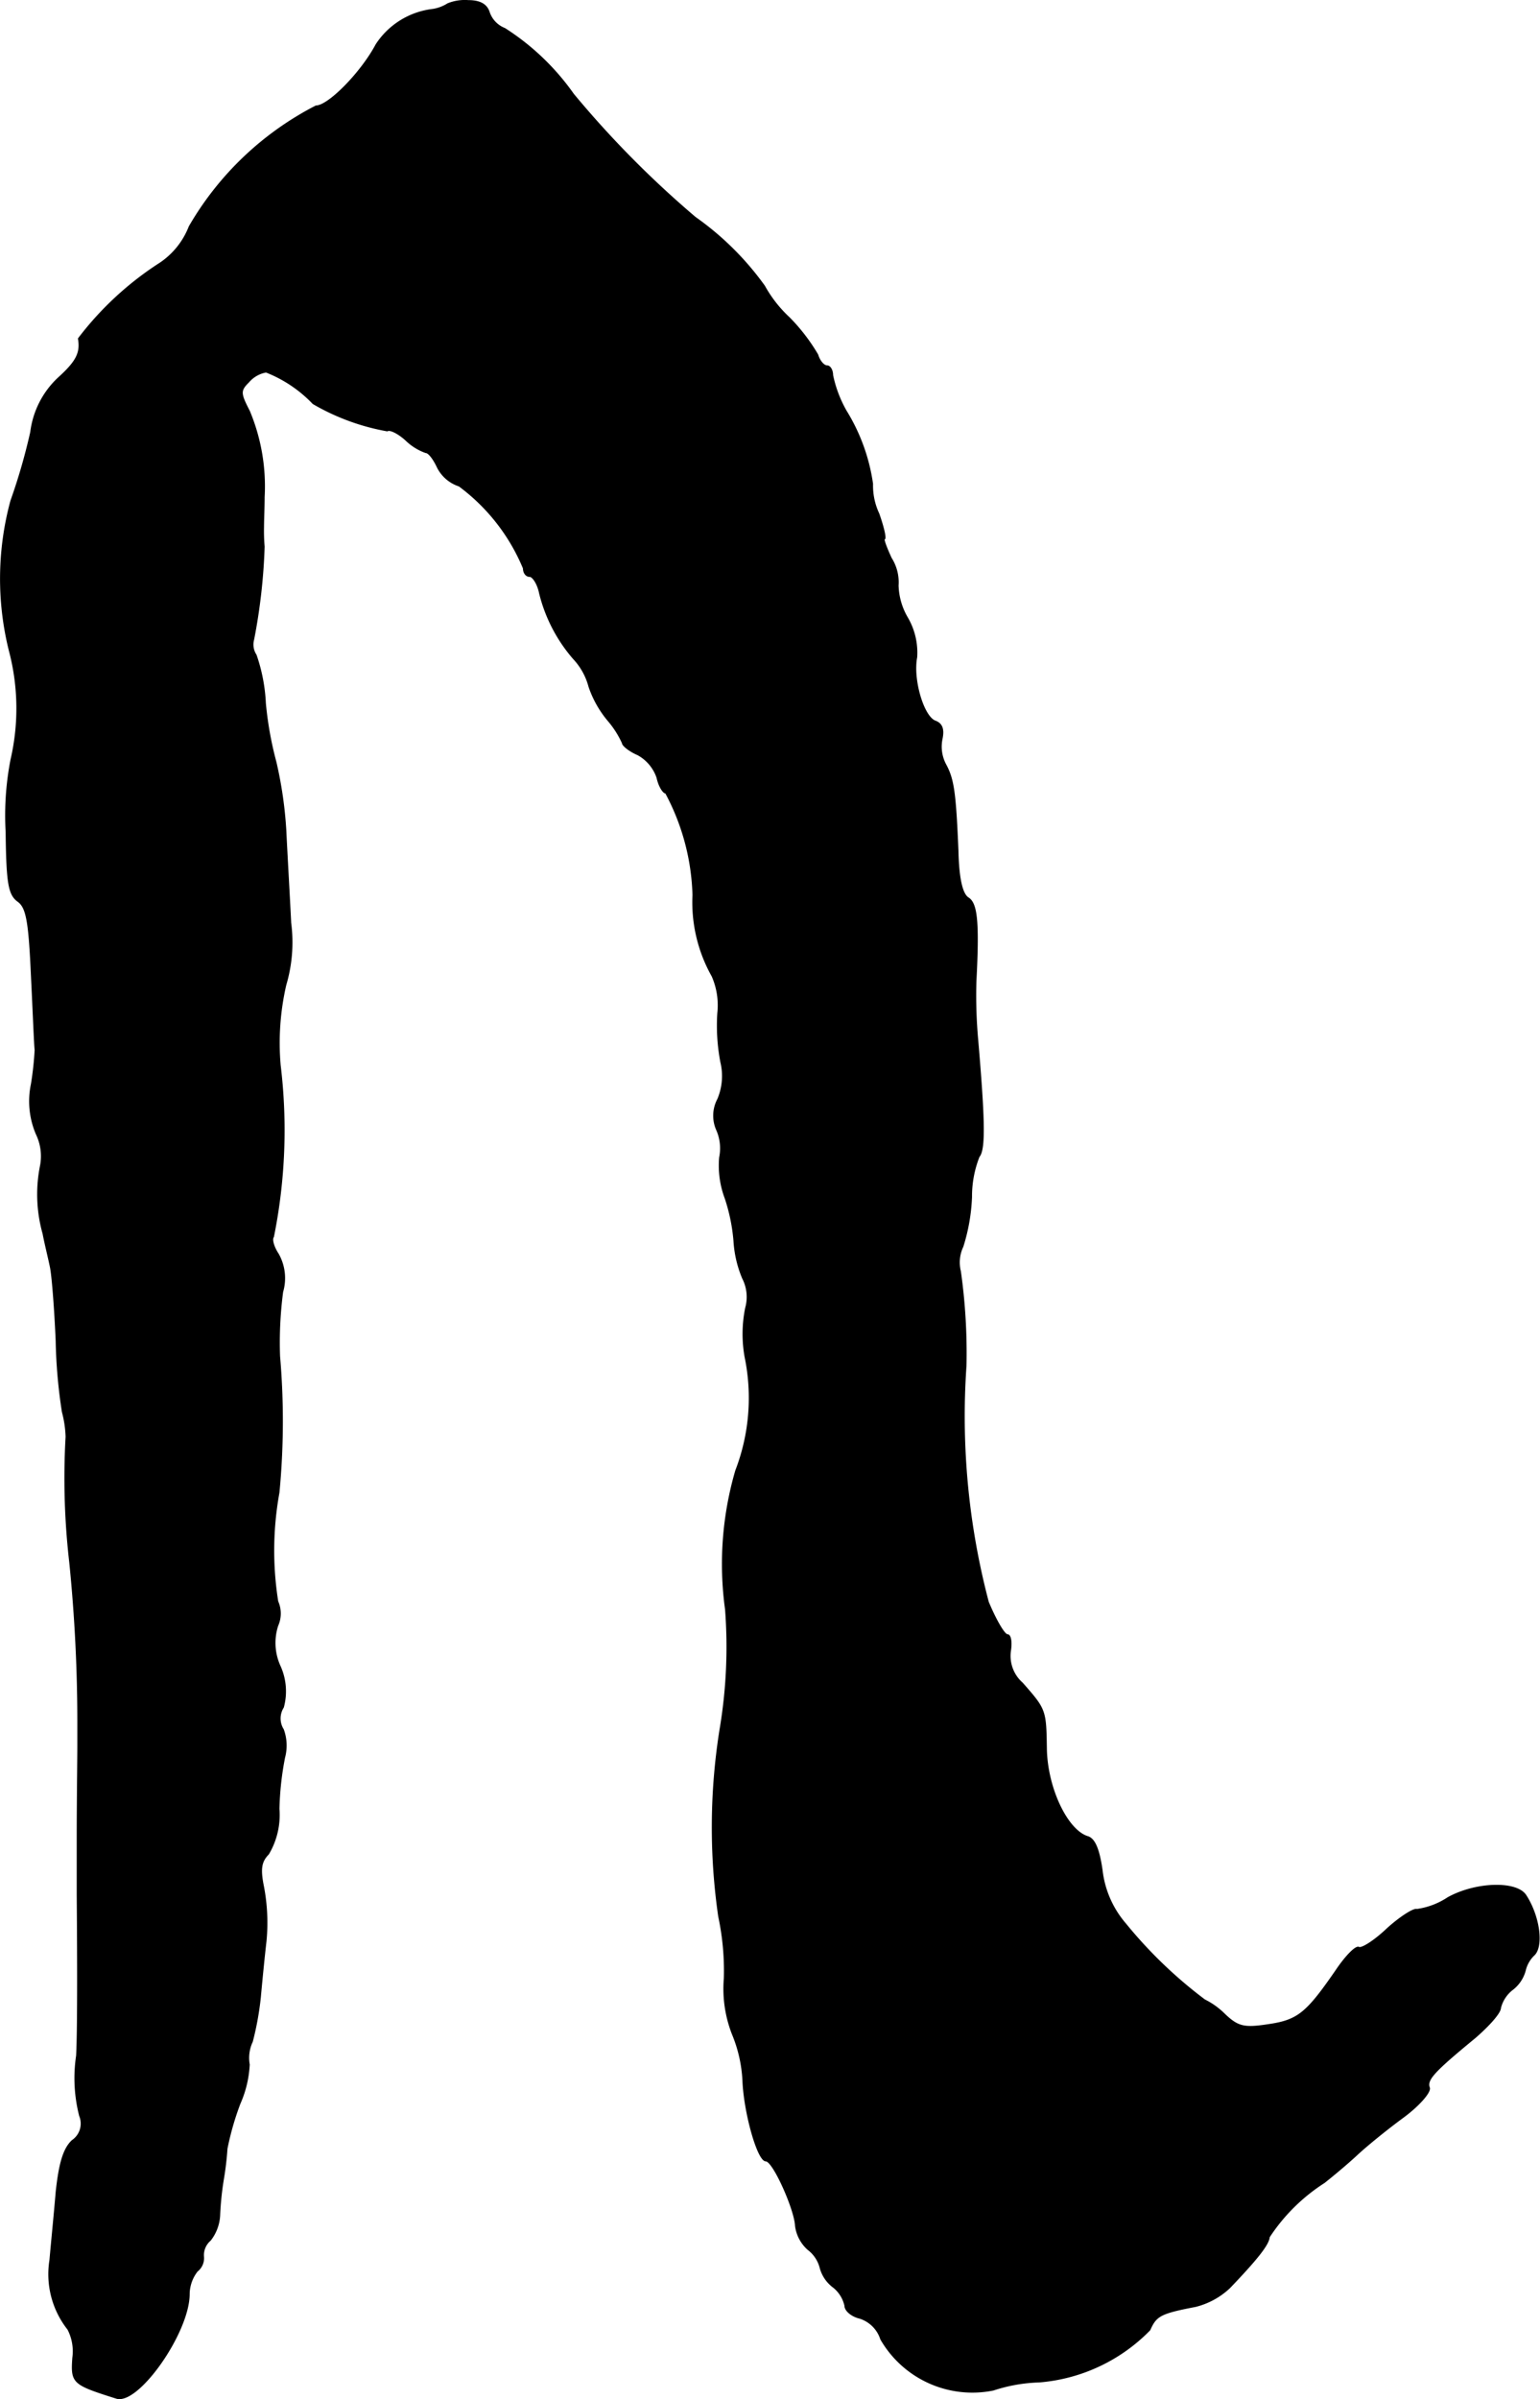 <?xml version="1.0" encoding="UTF-8"?>
<svg xmlns="http://www.w3.org/2000/svg"
     version="1.1"
     width="5.319mm"
     height="8.281mm"
     viewBox="0 0 15.076 23.475">
   <defs>
      <style type="text/css"><![CDATA[
      .a {
        stroke: #000;
        stroke-linecap: round;
        stroke-linejoin: round;
        stroke-width: 0.01px;
      }
    ]]></style>
   </defs>
   <path class="a"
         d="M4.383.037a.382.382,0,0,1-.145.055.769.769,0,0,0-.557.345c-.145.273-.466.6-.588.6A3.034,3.034,0,0,0,1.852,2.217a.762.762,0,0,1-.285.357,3.124,3.124,0,0,0-.8.739c.024.139-.018.224-.2.388a.873.873,0,0,0-.267.527,5.769,5.769,0,0,1-.194.672A2.912,2.912,0,0,0,.089,6.36,2.216,2.216,0,0,1,.107,7.432a2.863,2.863,0,0,0-.048.709c.006.497.024.612.115.678.085.061.109.194.133.733.018.363.03.684.036.721a3.162,3.162,0,0,1-.036.333.817.817,0,0,0,.048.491.496.496,0,0,1,.042.303,1.42,1.42,0,0,0,.024.672c.018.097.055.242.073.333.018.097.042.412.055.715A5.09,5.09,0,0,0,.61,13.816a1.064,1.064,0,0,1,.036.242,7.167,7.167,0,0,0,.036,1.23,15.553,15.553,0,0,1,.079,1.599v.2c0,.115-.006.551-.006.89v.563c.006.715.006,1.357-.006,1.575a1.487,1.487,0,0,0,.03.588.2.2,0,0,1-.073.242c-.085.079-.127.224-.157.503-.018.218-.048.515-.061.666a.871.871,0,0,0,.176.678.466.466,0,0,1,.048.279c-.018.248,0,.26.424.394.212.073.715-.642.715-1.018a.37.37,0,0,1,.079-.224.162.162,0,0,0,.061-.145.19.19,0,0,1,.067-.157.432.432,0,0,0,.091-.236,2.968,2.968,0,0,1,.036-.357,2.988,2.988,0,0,0,.036-.303,2.768,2.768,0,0,1,.127-.442,1.074,1.074,0,0,0,.091-.382.373.373,0,0,1,.03-.224,2.95,2.95,0,0,0,.079-.436c.012-.133.036-.382.055-.545a1.89,1.89,0,0,0-.024-.533c-.036-.176-.024-.248.048-.321a.75.75,0,0,0,.103-.442,2.935,2.935,0,0,1,.055-.503.456.456,0,0,0-.012-.273.203.203,0,0,1,0-.218A.595.595,0,0,0,2.742,16.306a.548.548,0,0,1-.024-.4.291.291,0,0,0,0-.236,3.173,3.173,0,0,1,.012-1.066A7.35,7.35,0,0,0,2.736,13.271a3.794,3.794,0,0,1,.03-.63.48.48,0,0,0-.042-.369c-.048-.073-.067-.145-.048-.17A5.278,5.278,0,0,0,2.742,10.424a2.53,2.53,0,0,1,.055-.787A1.466,1.466,0,0,0,2.845,9.031c-.012-.248-.036-.66-.048-.909a3.987,3.987,0,0,0-.097-.666,3.441,3.441,0,0,1-.103-.575,1.68,1.68,0,0,0-.091-.472.185.185,0,0,1-.024-.151,5.688,5.688,0,0,0,.103-.909,1.773,1.773,0,0,1-.006-.194c0-.067.006-.194.006-.291a1.909,1.909,0,0,0-.145-.842c-.091-.176-.091-.2-.006-.285a.291.291,0,0,1,.17-.097,1.281,1.281,0,0,1,.46.309,2.211,2.211,0,0,0,.727.267c.024-.018.109.024.182.091a.536.536,0,0,0,.194.121c.03,0,.079.067.115.145a.363.363,0,0,0,.212.182,1.915,1.915,0,0,1,.63.806c0,.042.024.079.061.079.03,0,.079.073.097.164a1.536,1.536,0,0,0,.333.642.635.635,0,0,1,.151.273,1.033,1.033,0,0,0,.188.333.928.928,0,0,1,.139.218c0,.024.067.079.151.115a.404.404,0,0,1,.188.224c.018.085.061.151.085.151a2.238,2.238,0,0,1,.267.999,1.472,1.472,0,0,0,.188.793.709.709,0,0,1,.055.363,1.903,1.903,0,0,0,.03.478.58.58,0,0,1-.03.363.343.343,0,0,0-.012.297.445.445,0,0,1,.03.273.913.913,0,0,0,.055.4,1.779,1.779,0,0,1,.085.412,1.114,1.114,0,0,0,.085.369.399.399,0,0,1,.03.291,1.281,1.281,0,0,0-.006.478,1.977,1.977,0,0,1-.091,1.114A3.259,3.259,0,0,0,7.103,15.748a4.852,4.852,0,0,1-.055,1.181,6.084,6.084,0,0,0-.012,1.823,2.552,2.552,0,0,1,.055.606,1.219,1.219,0,0,0,.079.545,1.358,1.358,0,0,1,.103.454c.012.315.145.787.224.787.073,0,.285.478.291.636a.375.375,0,0,0,.121.23.327.327,0,0,1,.121.182.348.348,0,0,0,.121.182.32.32,0,0,1,.121.188c0,.048.067.103.145.121a.317.317,0,0,1,.206.206,1.035,1.035,0,0,0,1.102.497,1.573,1.573,0,0,1,.448-.079,1.704,1.704,0,0,0,1.084-.509c.061-.139.103-.164.448-.23a.753.753,0,0,0,.333-.182c.273-.285.382-.424.388-.497a1.812,1.812,0,0,1,.539-.533c.085-.067.23-.188.321-.273s.291-.248.448-.363.273-.248.26-.291c-.03-.079.042-.157.448-.491.133-.115.248-.242.248-.291a.327.327,0,0,1,.121-.182.348.348,0,0,0,.121-.182.307.307,0,0,1,.091-.157c.085-.091.048-.376-.085-.581-.091-.139-.491-.127-.763.024a.729.729,0,0,1-.303.115c-.03-.012-.164.073-.291.188-.127.121-.254.2-.279.182-.03-.012-.127.085-.224.23-.285.412-.369.485-.66.527-.236.036-.297.024-.43-.103a.741.741,0,0,0-.194-.139,4.414,4.414,0,0,1-.775-.745.97.97,0,0,1-.23-.527c-.03-.206-.073-.309-.145-.327-.2-.067-.394-.478-.4-.86-.006-.376-.006-.382-.236-.642a.353.353,0,0,1-.115-.321c.012-.085,0-.151-.03-.151s-.115-.145-.188-.321a7.131,7.131,0,0,1-.218-2.314,5.73,5.73,0,0,0-.055-.921.36.36,0,0,1,.024-.242,1.845,1.845,0,0,0,.085-.485,1.06,1.06,0,0,1,.073-.394c.061-.073.055-.351-.012-1.139a4.854,4.854,0,0,1-.018-.575c.03-.575.012-.763-.073-.818-.061-.036-.097-.188-.103-.466-.024-.569-.042-.697-.121-.842A.373.373,0,0,1,9.223,7.226c.018-.091,0-.145-.067-.17-.115-.042-.224-.406-.182-.624a.677.677,0,0,0-.091-.388.659.659,0,0,1-.091-.315.442.442,0,0,0-.067-.267c-.048-.103-.079-.188-.067-.188.018,0-.006-.109-.055-.248a.642.642,0,0,1-.061-.291A1.854,1.854,0,0,0,8.284,4.022a1.196,1.196,0,0,1-.133-.351c0-.048-.024-.091-.055-.091s-.073-.048-.091-.109a1.841,1.841,0,0,0-.279-.363,1.236,1.236,0,0,1-.242-.309,2.859,2.859,0,0,0-.678-.672A9.734,9.734,0,0,1,5.613.921a2.398,2.398,0,0,0-.672-.642A.26.26,0,0,1,4.789.121C4.765.043,4.698.006,4.583.006A.447.447,0,0,0,4.383.037Z"/>
</svg>
